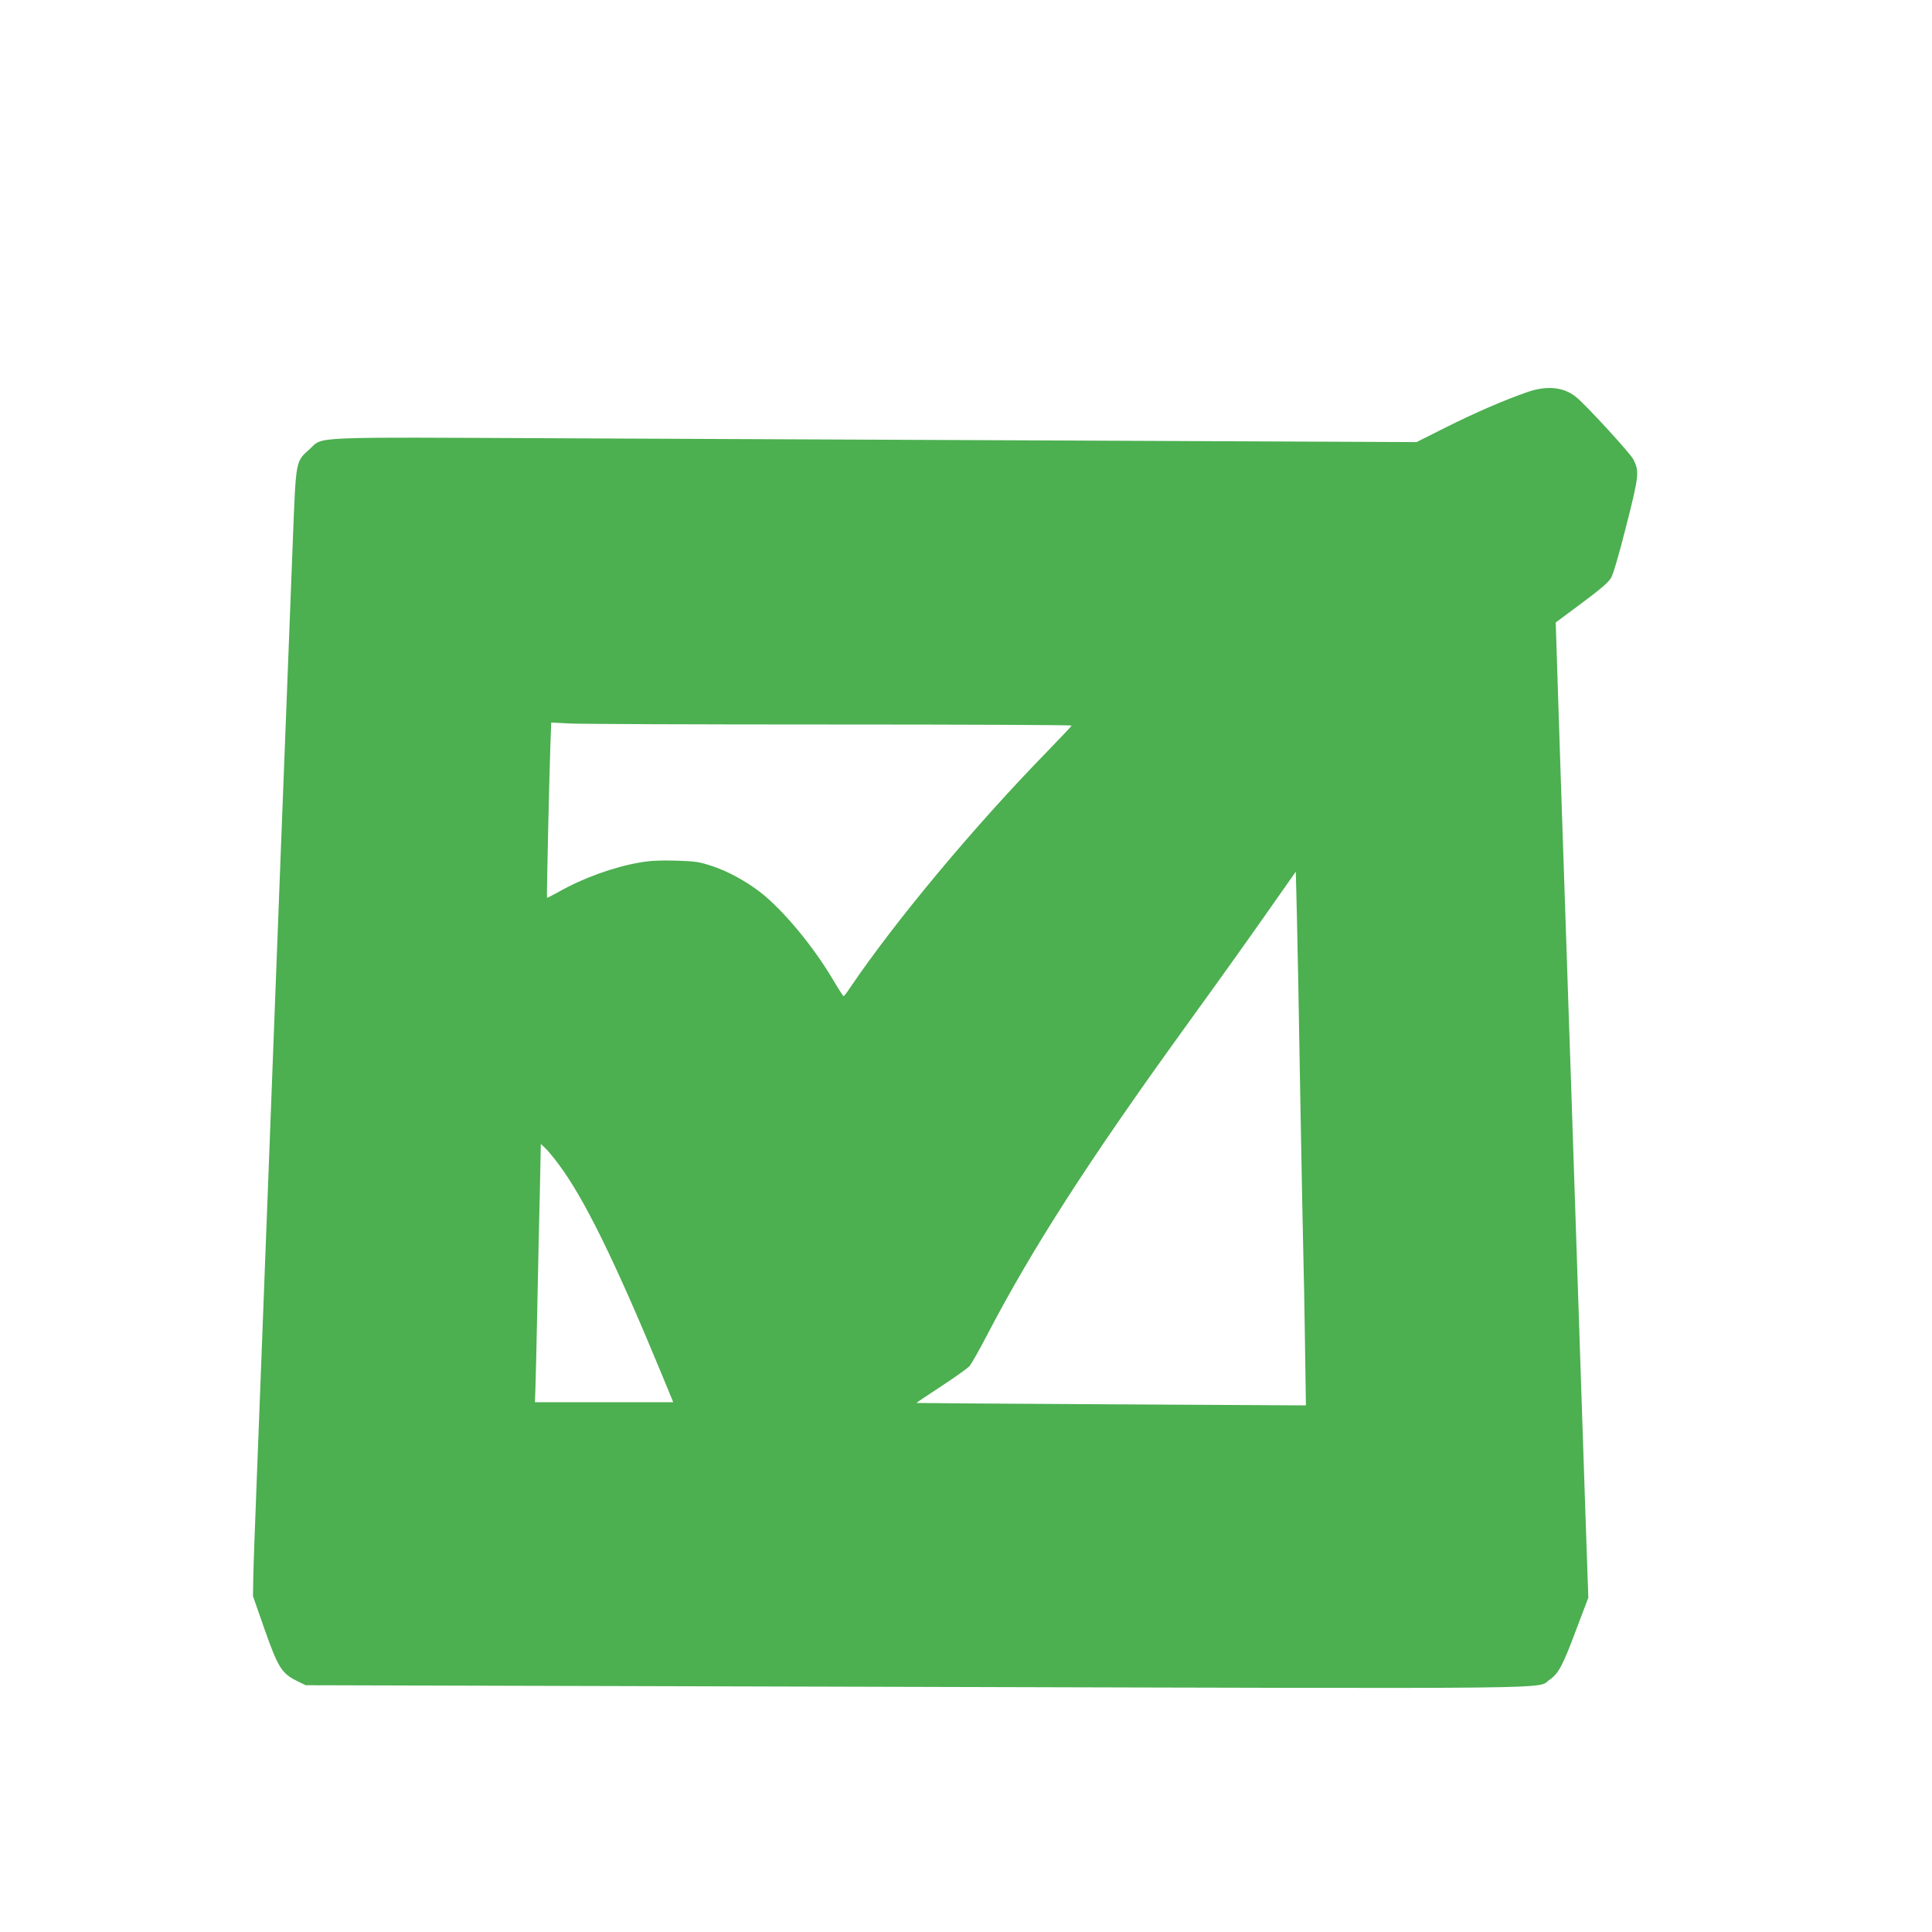 <?xml version="1.0" standalone="no"?>
<!DOCTYPE svg PUBLIC "-//W3C//DTD SVG 20010904//EN"
 "http://www.w3.org/TR/2001/REC-SVG-20010904/DTD/svg10.dtd">
<svg version="1.0" xmlns="http://www.w3.org/2000/svg"
 width="1280pt" height="1280pt" viewBox="0 0 1280 1280"
 preserveAspectRatio="xMidYMid meet">
<g transform="translate(0,1280) scale(0.1,-0.1)"
fill="#4caf50" stroke="none">
<path d="M10115 10201 c-157 -55 -343 -136 -535 -232 l-195 -98 -2025 9
c-1114 5 -2727 12 -3586 16 -1768 8 -1627 14 -1724 -73 -92 -82 -89 -68 -110
-605 -29 -744 -27 -695 -80 -2068 -11 -289 -29 -759 -40 -1045 -11 -286 -29
-758 -40 -1050 -11 -291 -22 -584 -25 -650 -3 -66 -12 -302 -20 -525 -9 -223
-24 -632 -35 -910 -11 -278 -21 -559 -22 -625 l-2 -120 78 -223 c89 -252 113
-289 214 -339 l57 -28 4045 -11 c4416 -12 4106 -15 4196 47 60 41 88 94 179
338 l78 206 -22 640 c-28 826 -57 1702 -76 2275 -14 433 -19 575 -30 895 -3
77 -12 345 -20 595 -8 250 -24 718 -35 1040 -11 322 -22 682 -26 801 l-7 215
171 127 c128 95 177 138 196 169 15 27 53 156 101 347 84 329 87 359 46 438
-20 40 -311 357 -377 411 -83 69 -197 80 -329 33z m-4627 -2201 c886 0 1612
-3 1612 -7 0 -3 -71 -78 -157 -167 -493 -505 -1015 -1132 -1313 -1573 -19 -29
-38 -53 -41 -53 -3 0 -36 51 -73 114 -131 221 -332 461 -479 575 -95 73 -212
137 -313 171 -90 30 -113 34 -244 38 -106 3 -171 0 -240 -12 -175 -30 -379
-104 -539 -195 -41 -23 -75 -40 -77 -39 -3 4 14 765 22 997 l6 164 112 -6 c61
-4 837 -7 1724 -7z m3126 -2430 c9 -492 18 -980 21 -1085 3 -104 8 -371 11
-593 l6 -403 -1288 7 c-709 4 -1290 8 -1292 9 -1 1 72 51 163 110 90 59 176
120 189 135 13 16 63 104 111 196 301 579 677 1163 1310 2039 261 361 421 585
610 855 l130 185 7 -280 c4 -154 14 -683 22 -1175z m-4912 -485 c167 -222 374
-644 678 -1380 34 -82 66 -160 71 -172 l9 -23 -458 0 -458 0 3 83 c2 45 8 296
13 557 5 261 13 609 17 773 l6 298 30 -28 c16 -15 57 -64 89 -108z"/>
</g>
</svg>
